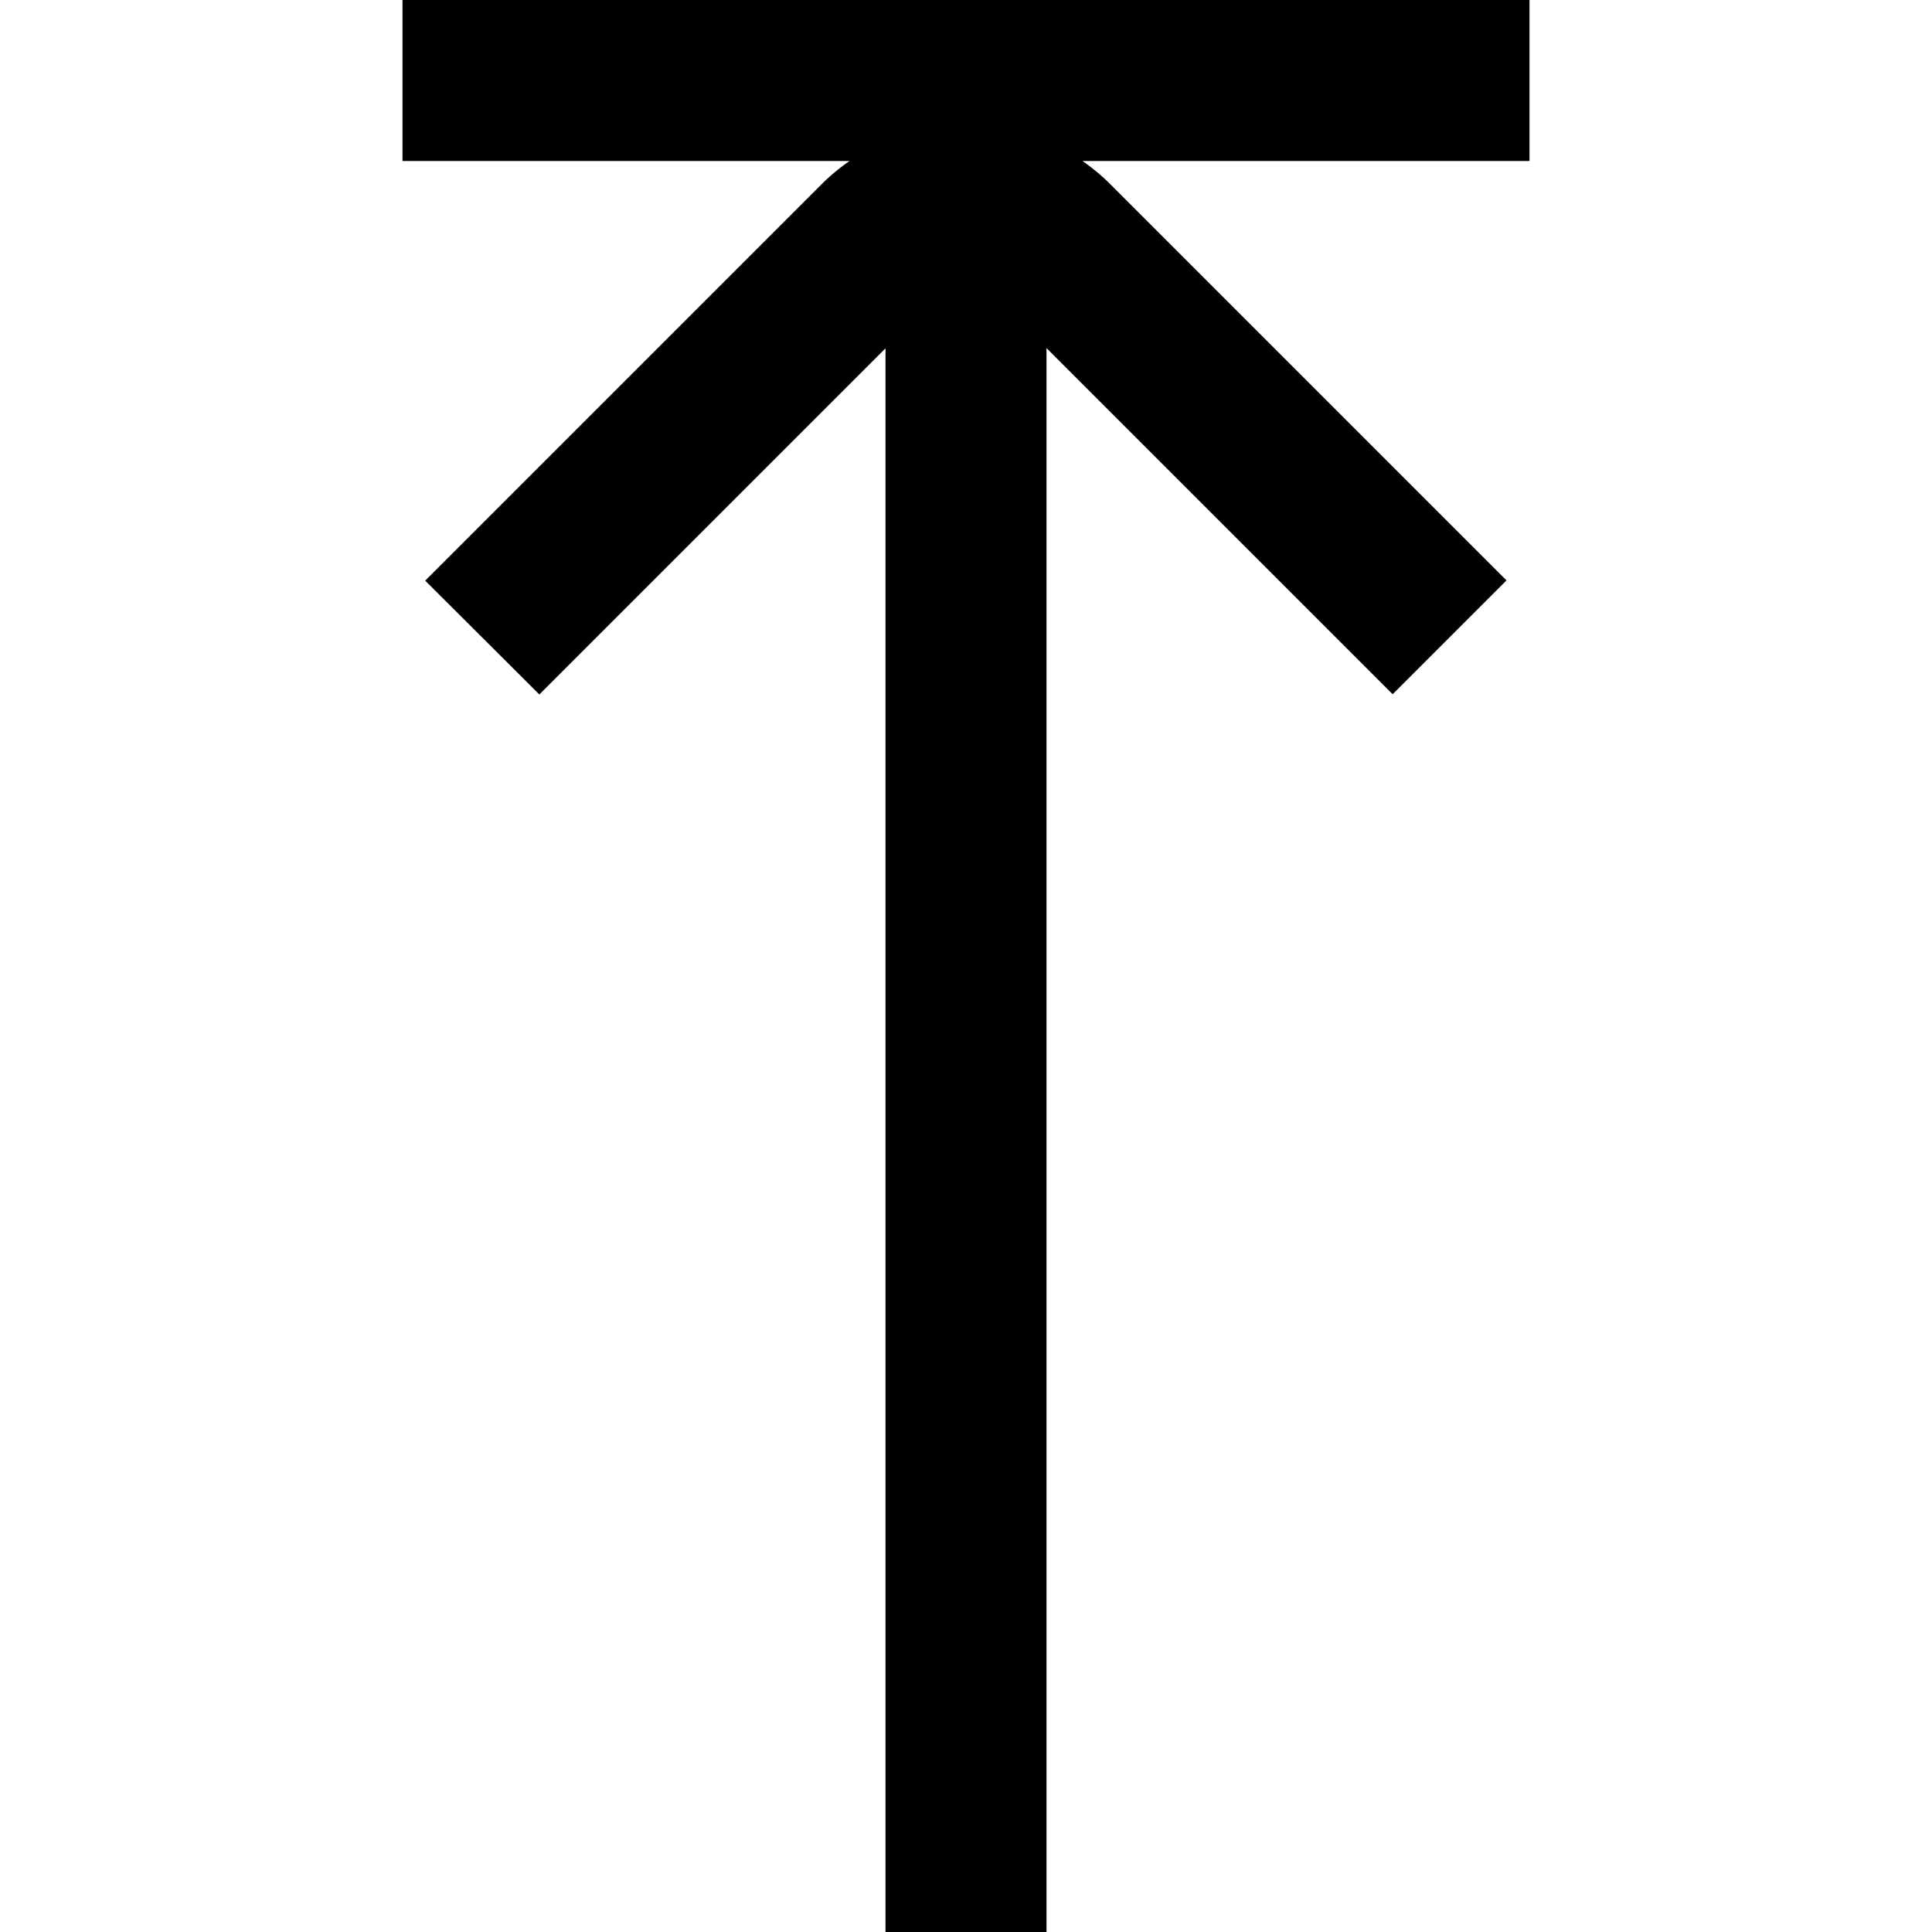 <?xml version="1.0" encoding="UTF-8"?>
<svg xmlns="http://www.w3.org/2000/svg" id="arrow-circle-down" viewBox="0 0 24 24" width="512" height="512"><path d="M10.553,2a2.578,2.578,0,0,0-.321.263l-4.95,4.95L6.7,8.627l4.3-4.3V24h2V4.324l4.3,4.3,1.414-1.414-4.95-4.95A2.578,2.578,0,0,0,13.447,2H19V0H5V2Z"/></svg>
